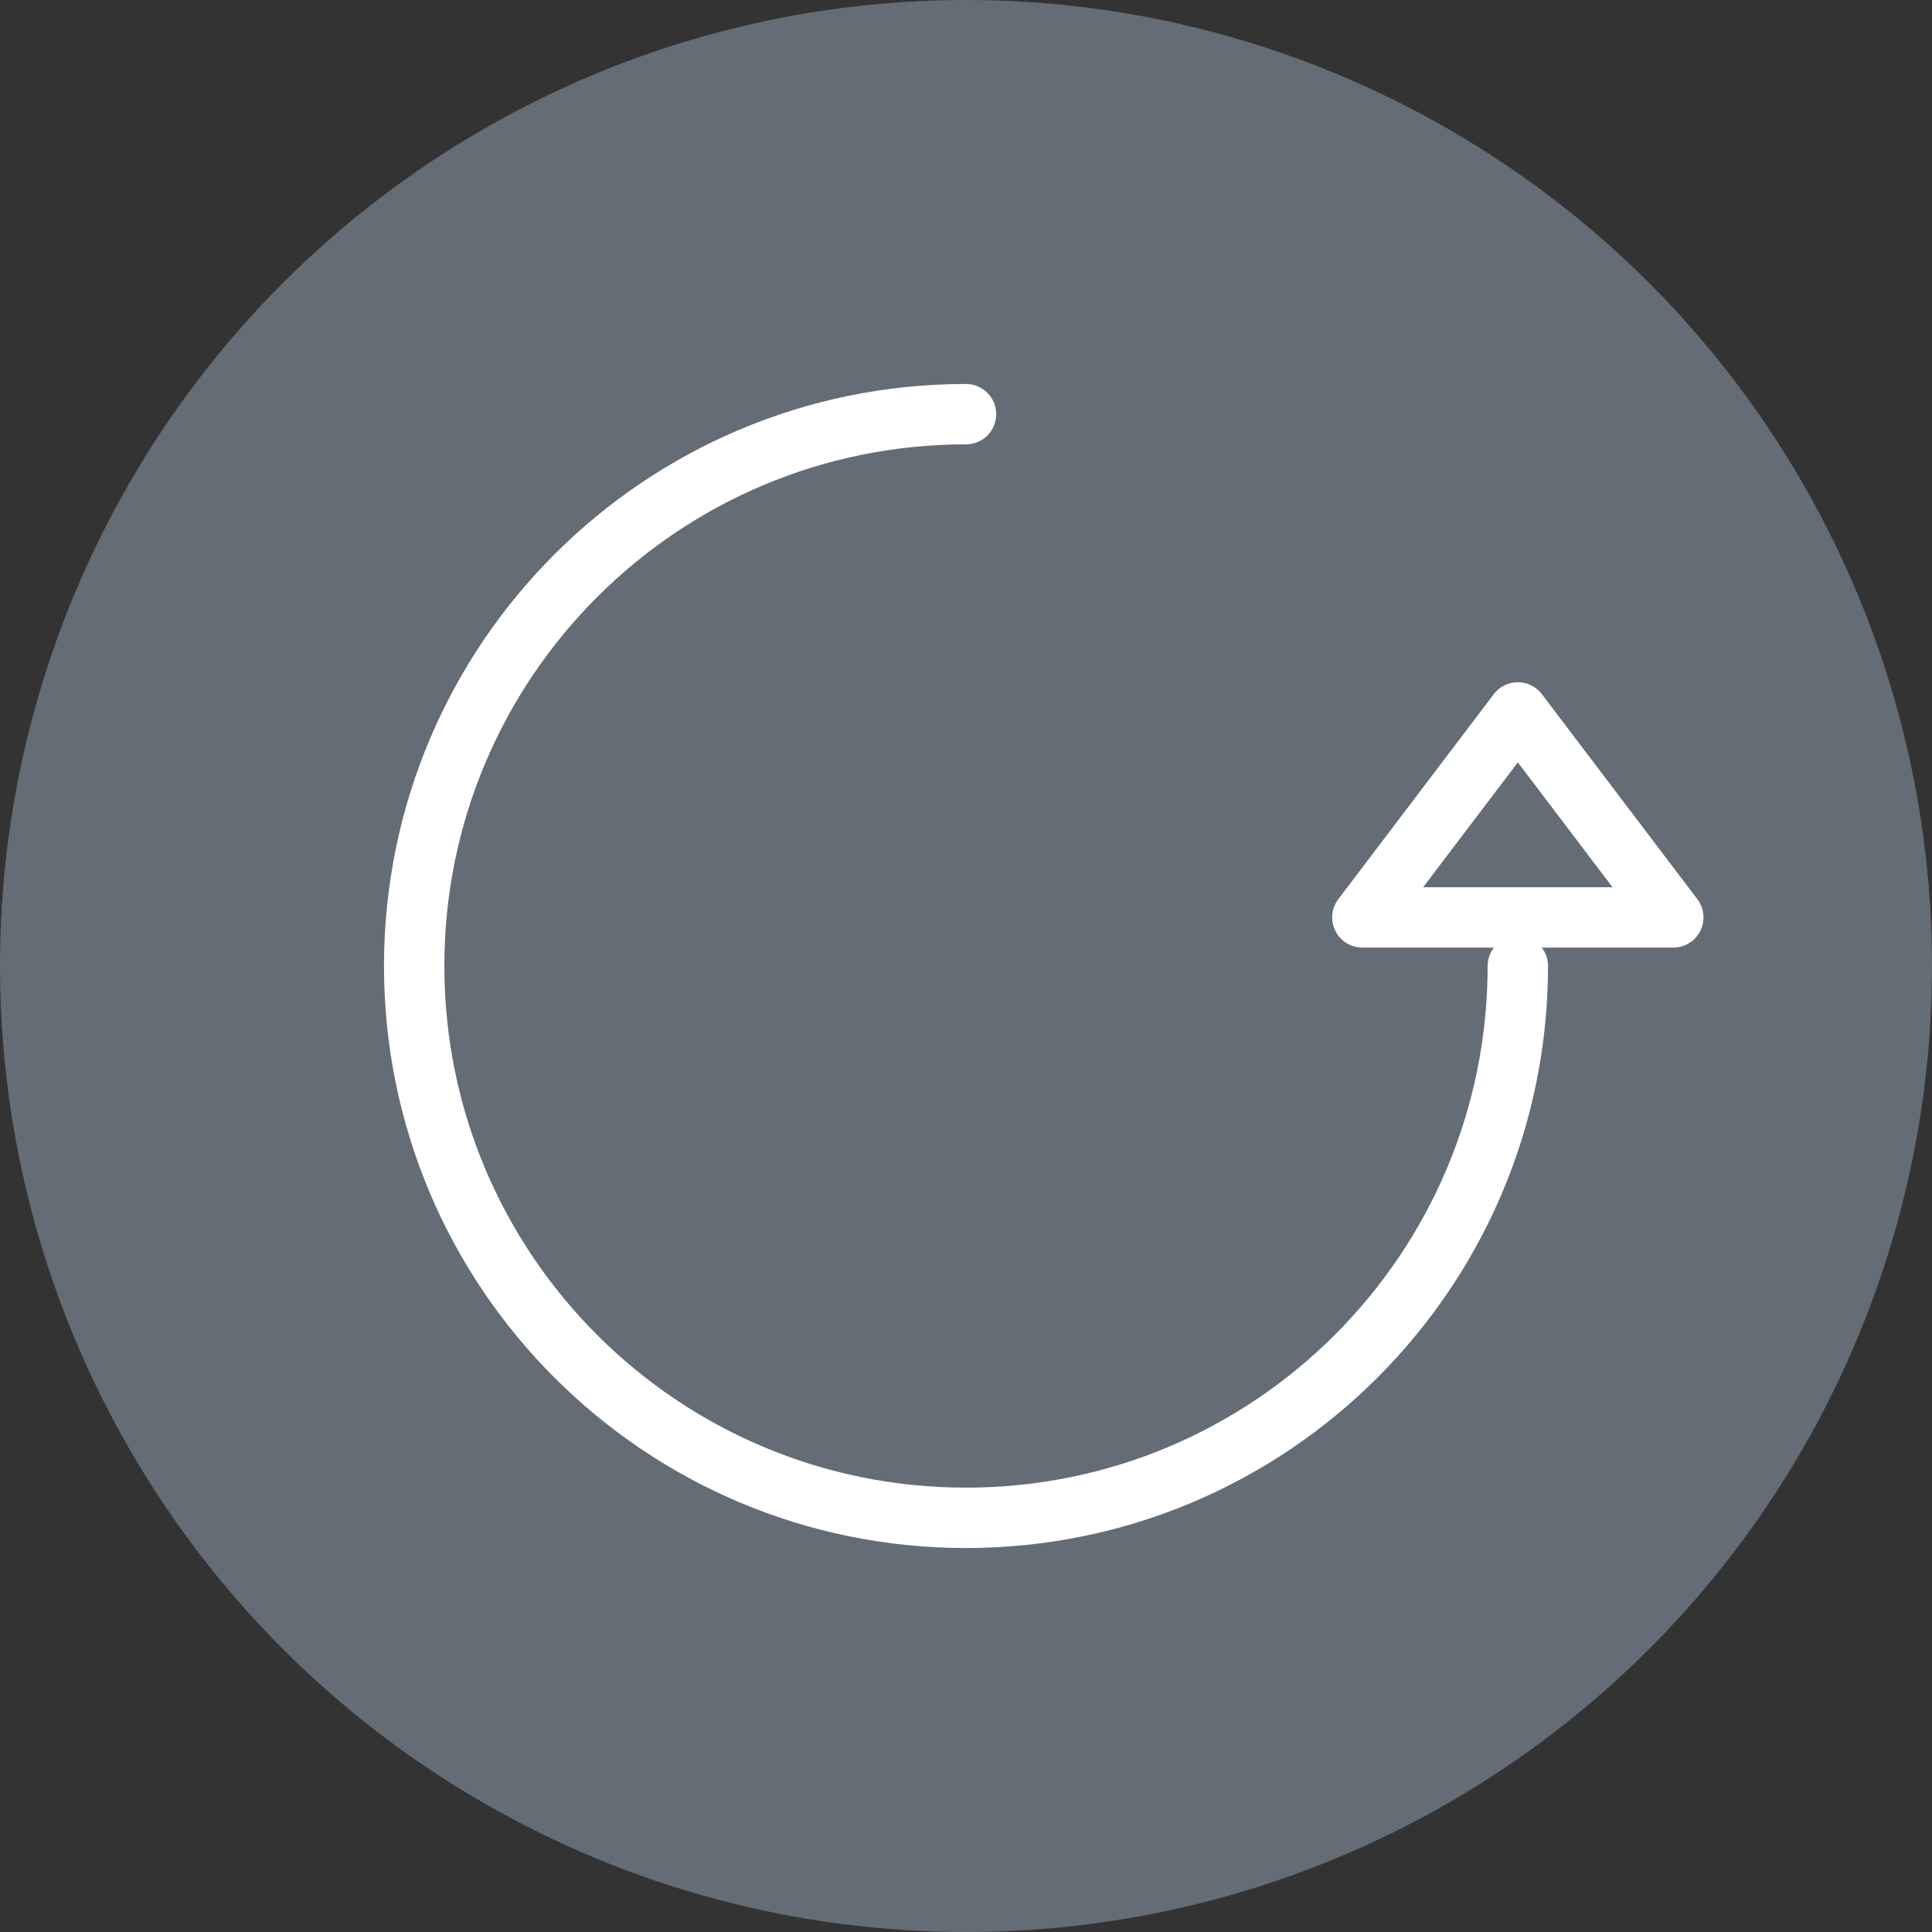 <?xml version="1.0" encoding="UTF-8"?>
<svg id="Calque_2" data-name="Calque 2" xmlns="http://www.w3.org/2000/svg" viewBox="0 0 64 64">
  <rect x="0" y="0" width="64" height="64" fill="#333333" stroke="none"/>
  <defs>
    <style>
      .cls-1 {
        fill: #646d76;
      }

      .cls-2 {
        fill: none;
        stroke: #fff;
        stroke-linecap: round;
        stroke-linejoin: round;
        stroke-width: 2px;
      }
    </style>
  </defs>
  <g id="Calque_1-2" data-name="Calque 1">
    <g>
      <circle class="cls-1" cx="32" cy="32" r="32"/>
      <path class="cls-2" d="M50.28,32c0,10.09-8.18,18.28-18.28,18.28s-18.28-8.18-18.28-18.28,8.18-18.28,18.28-18.28"/>
      <polygon class="cls-2" points="45.13 30.39 50.28 23.6 55.43 30.39 45.13 30.39"/>
    </g>
  </g>
</svg>
